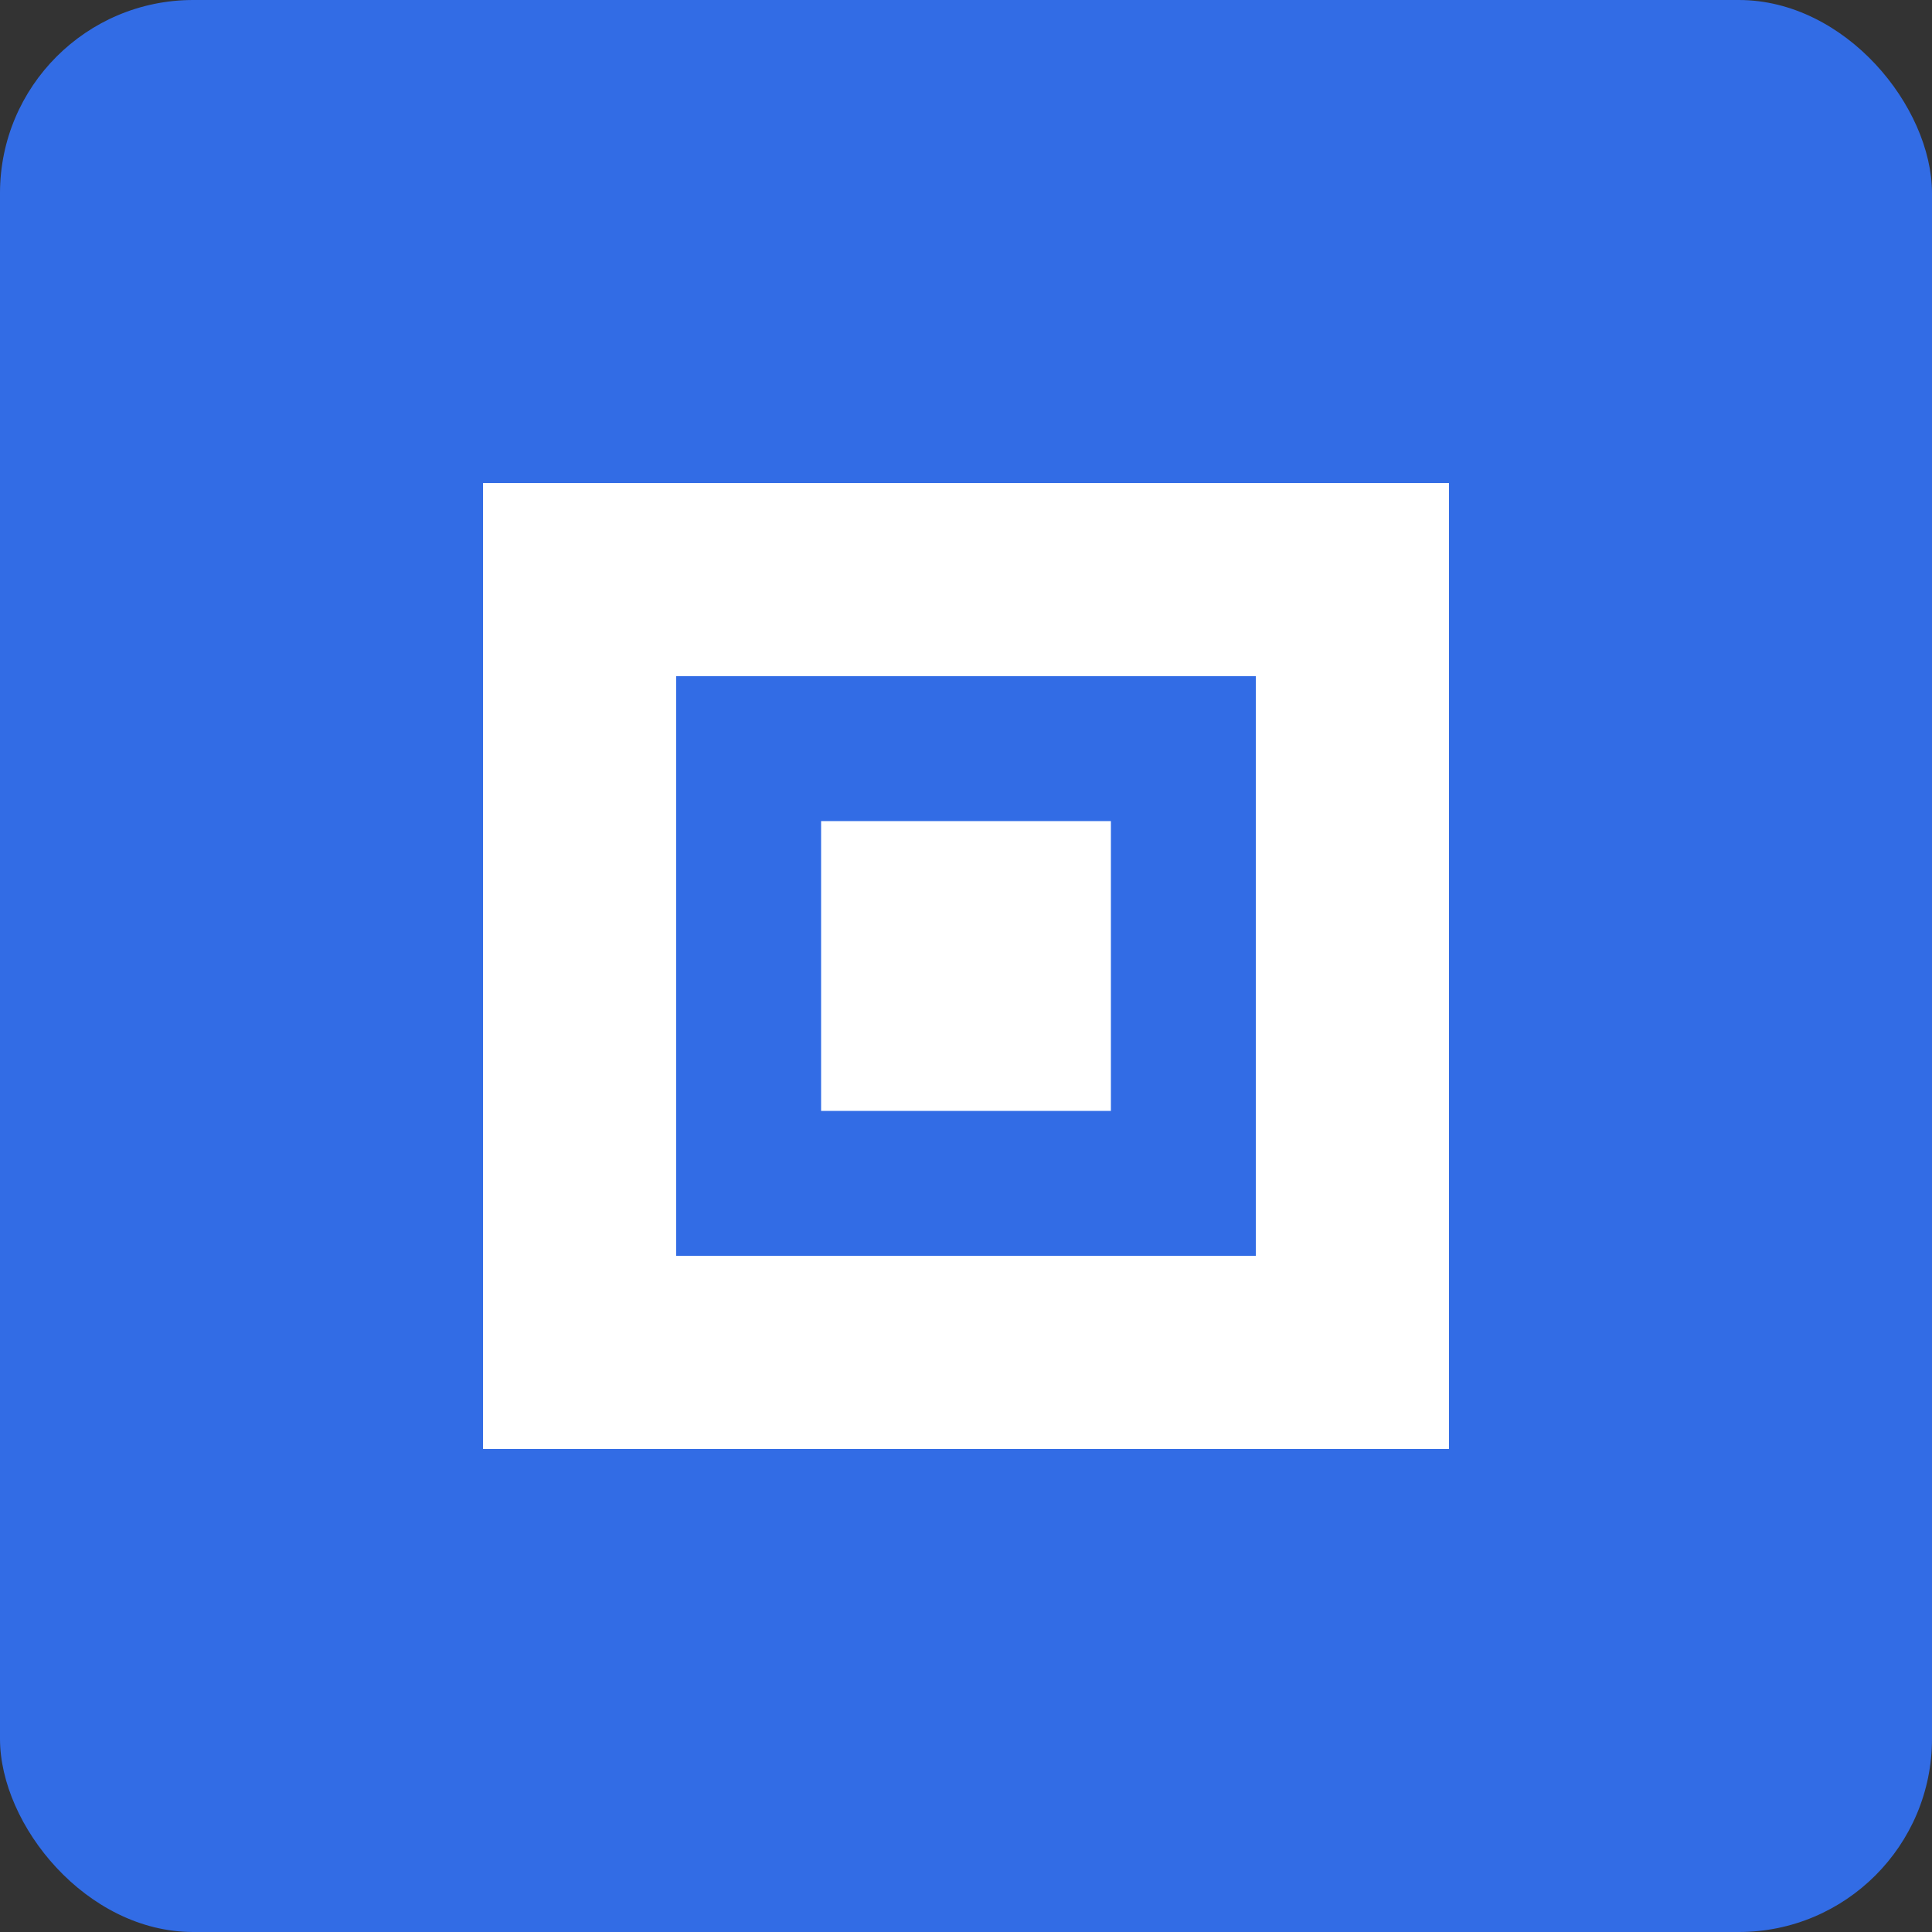<svg xmlns="http://www.w3.org/2000/svg" viewBox="0 0 200 200">
  <rect x="0" y="0" width="200" height="200" fill="#333333" stroke="none"/>
  <rect fill="#326CE5" width="200" height="200" rx="20"/>
  <path fill="#FFFFFF" d="M50,50 L150,50 L150,150 L50,150 Z" />
  <path fill="#326CE5" d="M70,70 L130,70 L130,130 L70,130 Z" />
  <path fill="#FFFFFF" d="M85,85 L115,85 L115,115 L85,115 Z" />
</svg>
